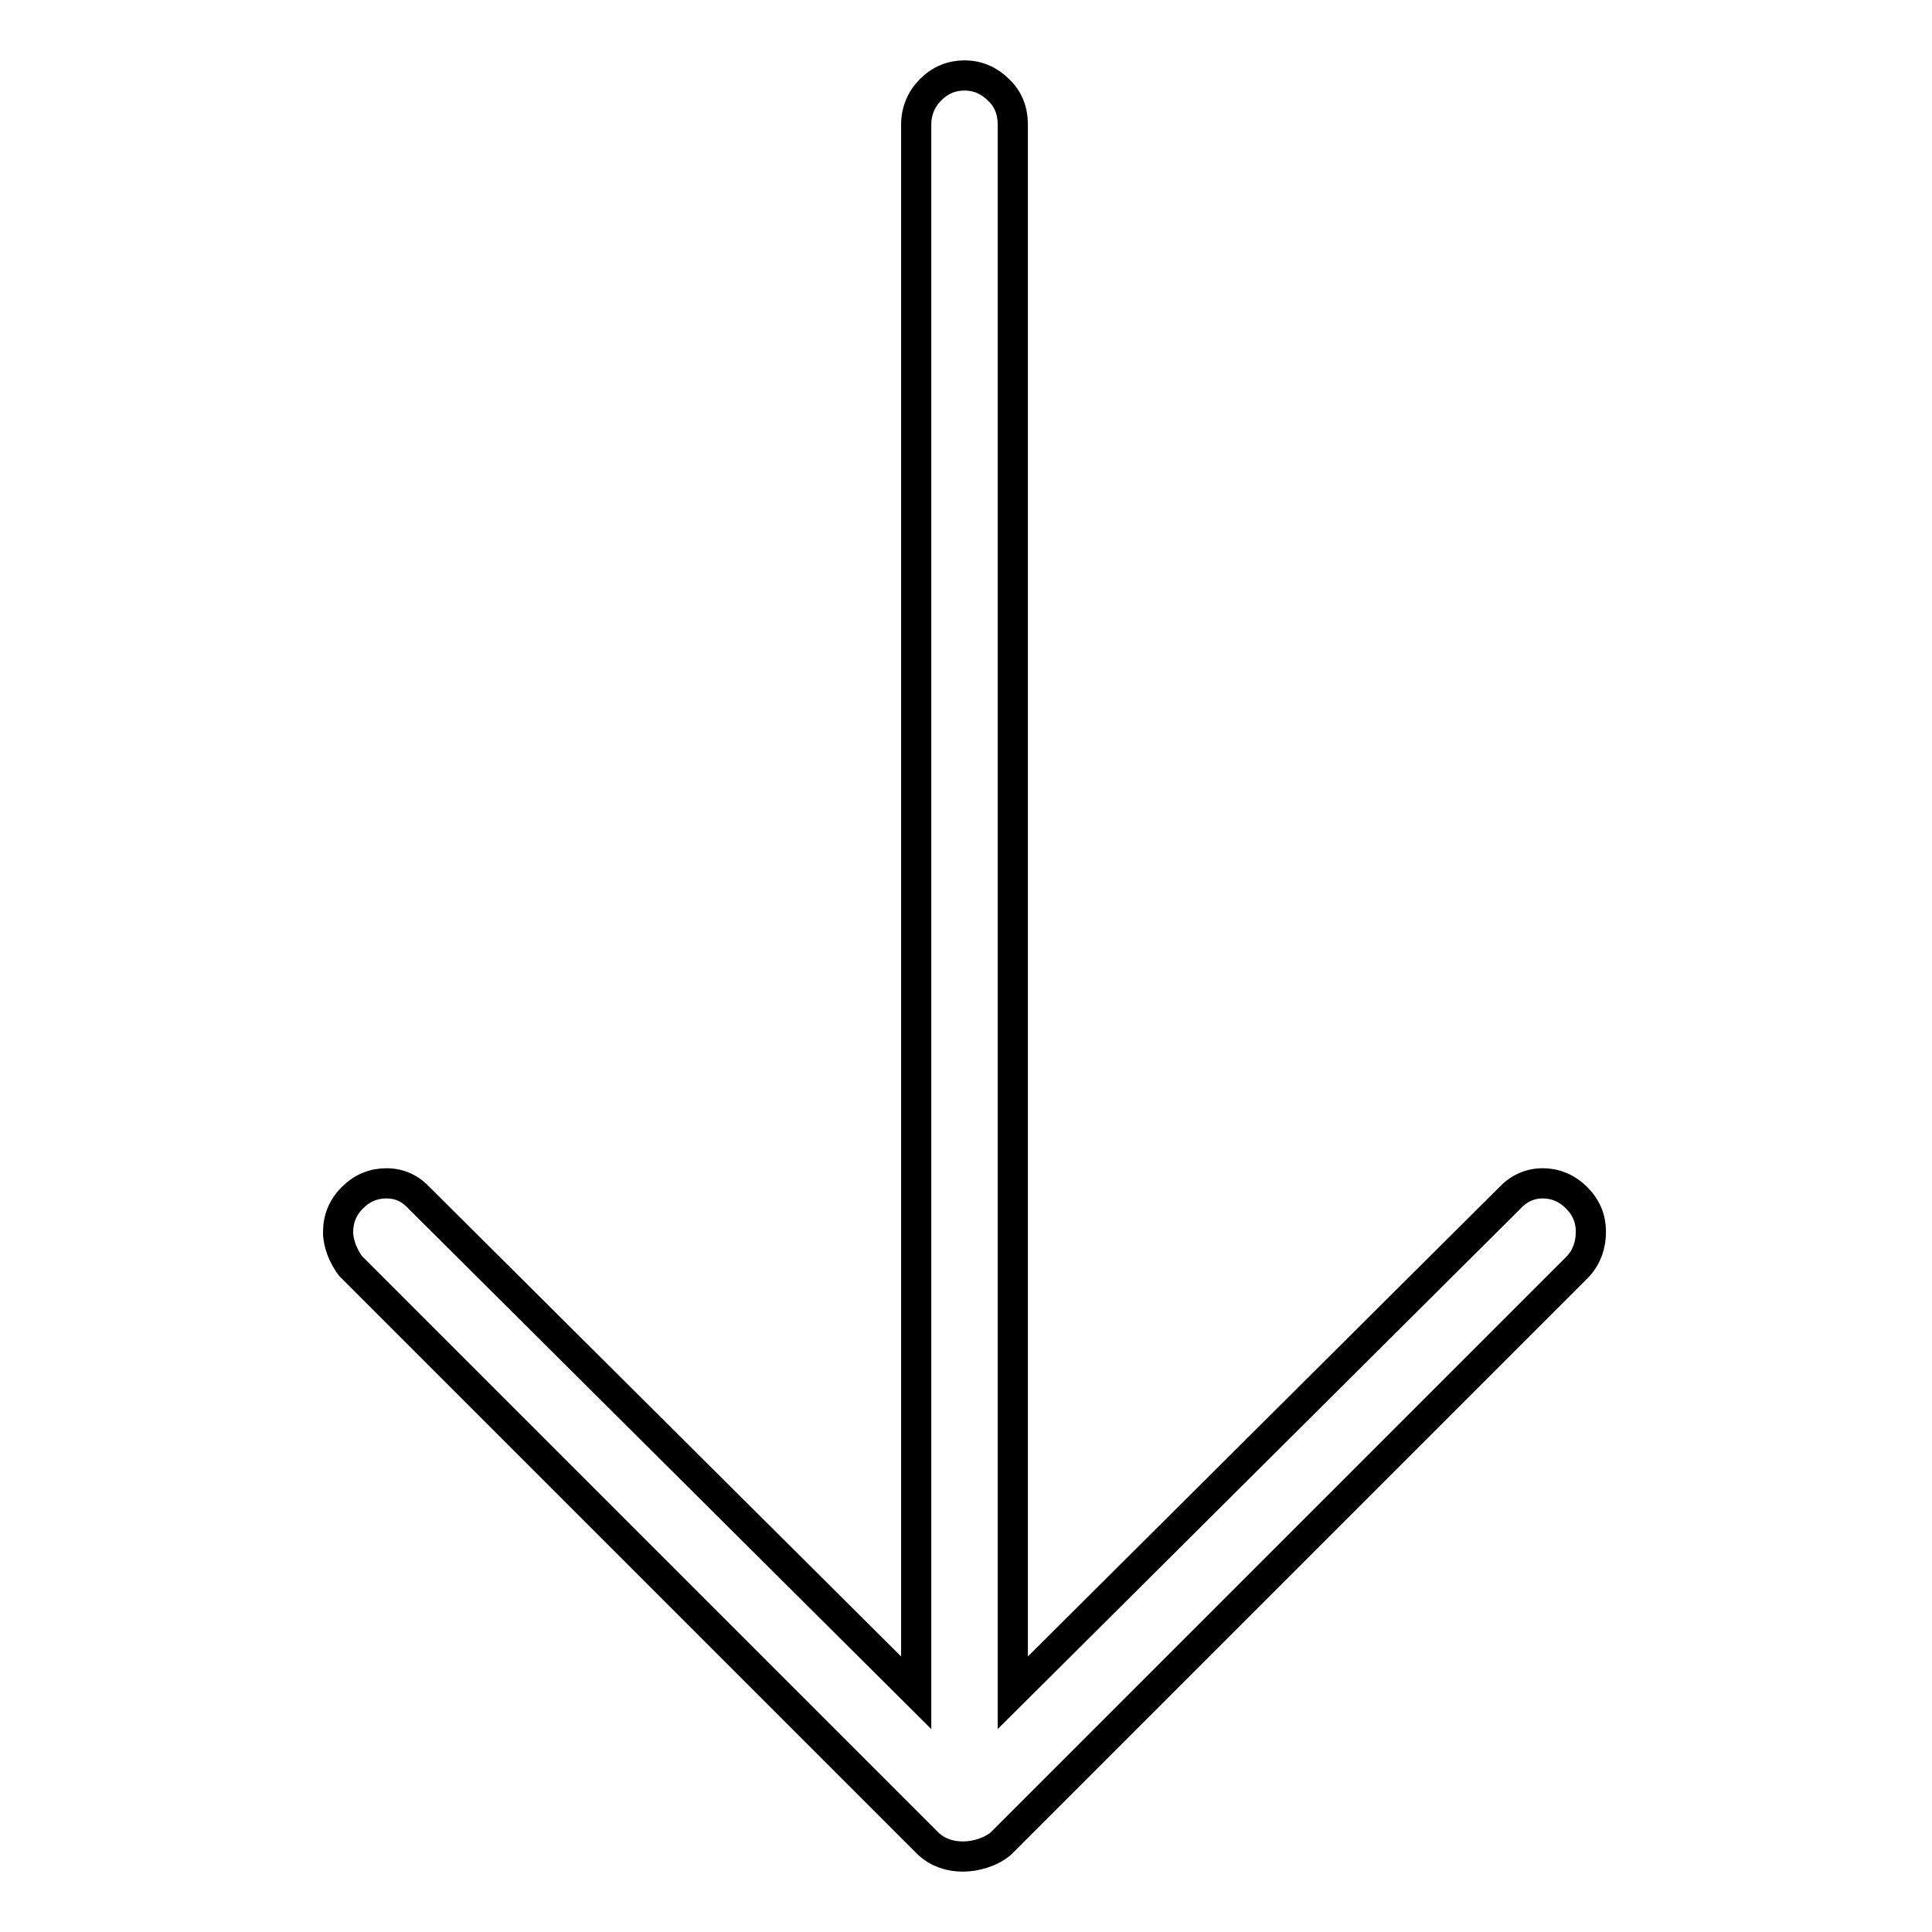 <?xml version="1.0" encoding="utf-8"?>
<!-- Svg Vector Icons : http://www.onlinewebfonts.com/icon -->
<!DOCTYPE svg PUBLIC "-//W3C//DTD SVG 1.1//EN" "http://www.w3.org/Graphics/SVG/1.1/DTD/svg11.dtd">
<svg version="1.1" xmlns="http://www.w3.org/2000/svg" xmlns:xlink="http://www.w3.org/1999/xlink" x="0px" y="0px" viewBox="0 0 256 256" enable-background="new 0 0 256 256" xml:space="preserve">
<g> <path stroke-width="4" fill-opacity="0" stroke="#000000"  d="M132.6,244.3l76.5-76.5c1.2-1.3,1.7-2.9,1.7-4.6c0-1.7-0.6-3.2-1.9-4.5c-1.2-1.2-2.7-1.9-4.5-1.9 c-1.7,0-3.2,0.7-4.4,2l-65.8,65.5V16.5c0-1.8-0.6-3.4-1.9-4.6c-1.2-1.2-2.7-1.9-4.5-1.9c-1.7,0-3.2,0.6-4.5,1.9 c-1.2,1.2-1.9,2.8-1.9,4.6v207.8l-65.8-65.5c-1.2-1.3-2.6-2-4.4-2c-1.7,0-3.2,0.6-4.5,1.9s-1.9,2.8-1.9,4.6c0,0.8,0.2,1.6,0.5,2.4 c0.3,0.7,0.7,1.5,1.2,2.1l76.5,76.5c1.3,1.2,2.9,1.7,4.6,1.7S131.3,245.4,132.6,244.3z"/></g>
</svg>